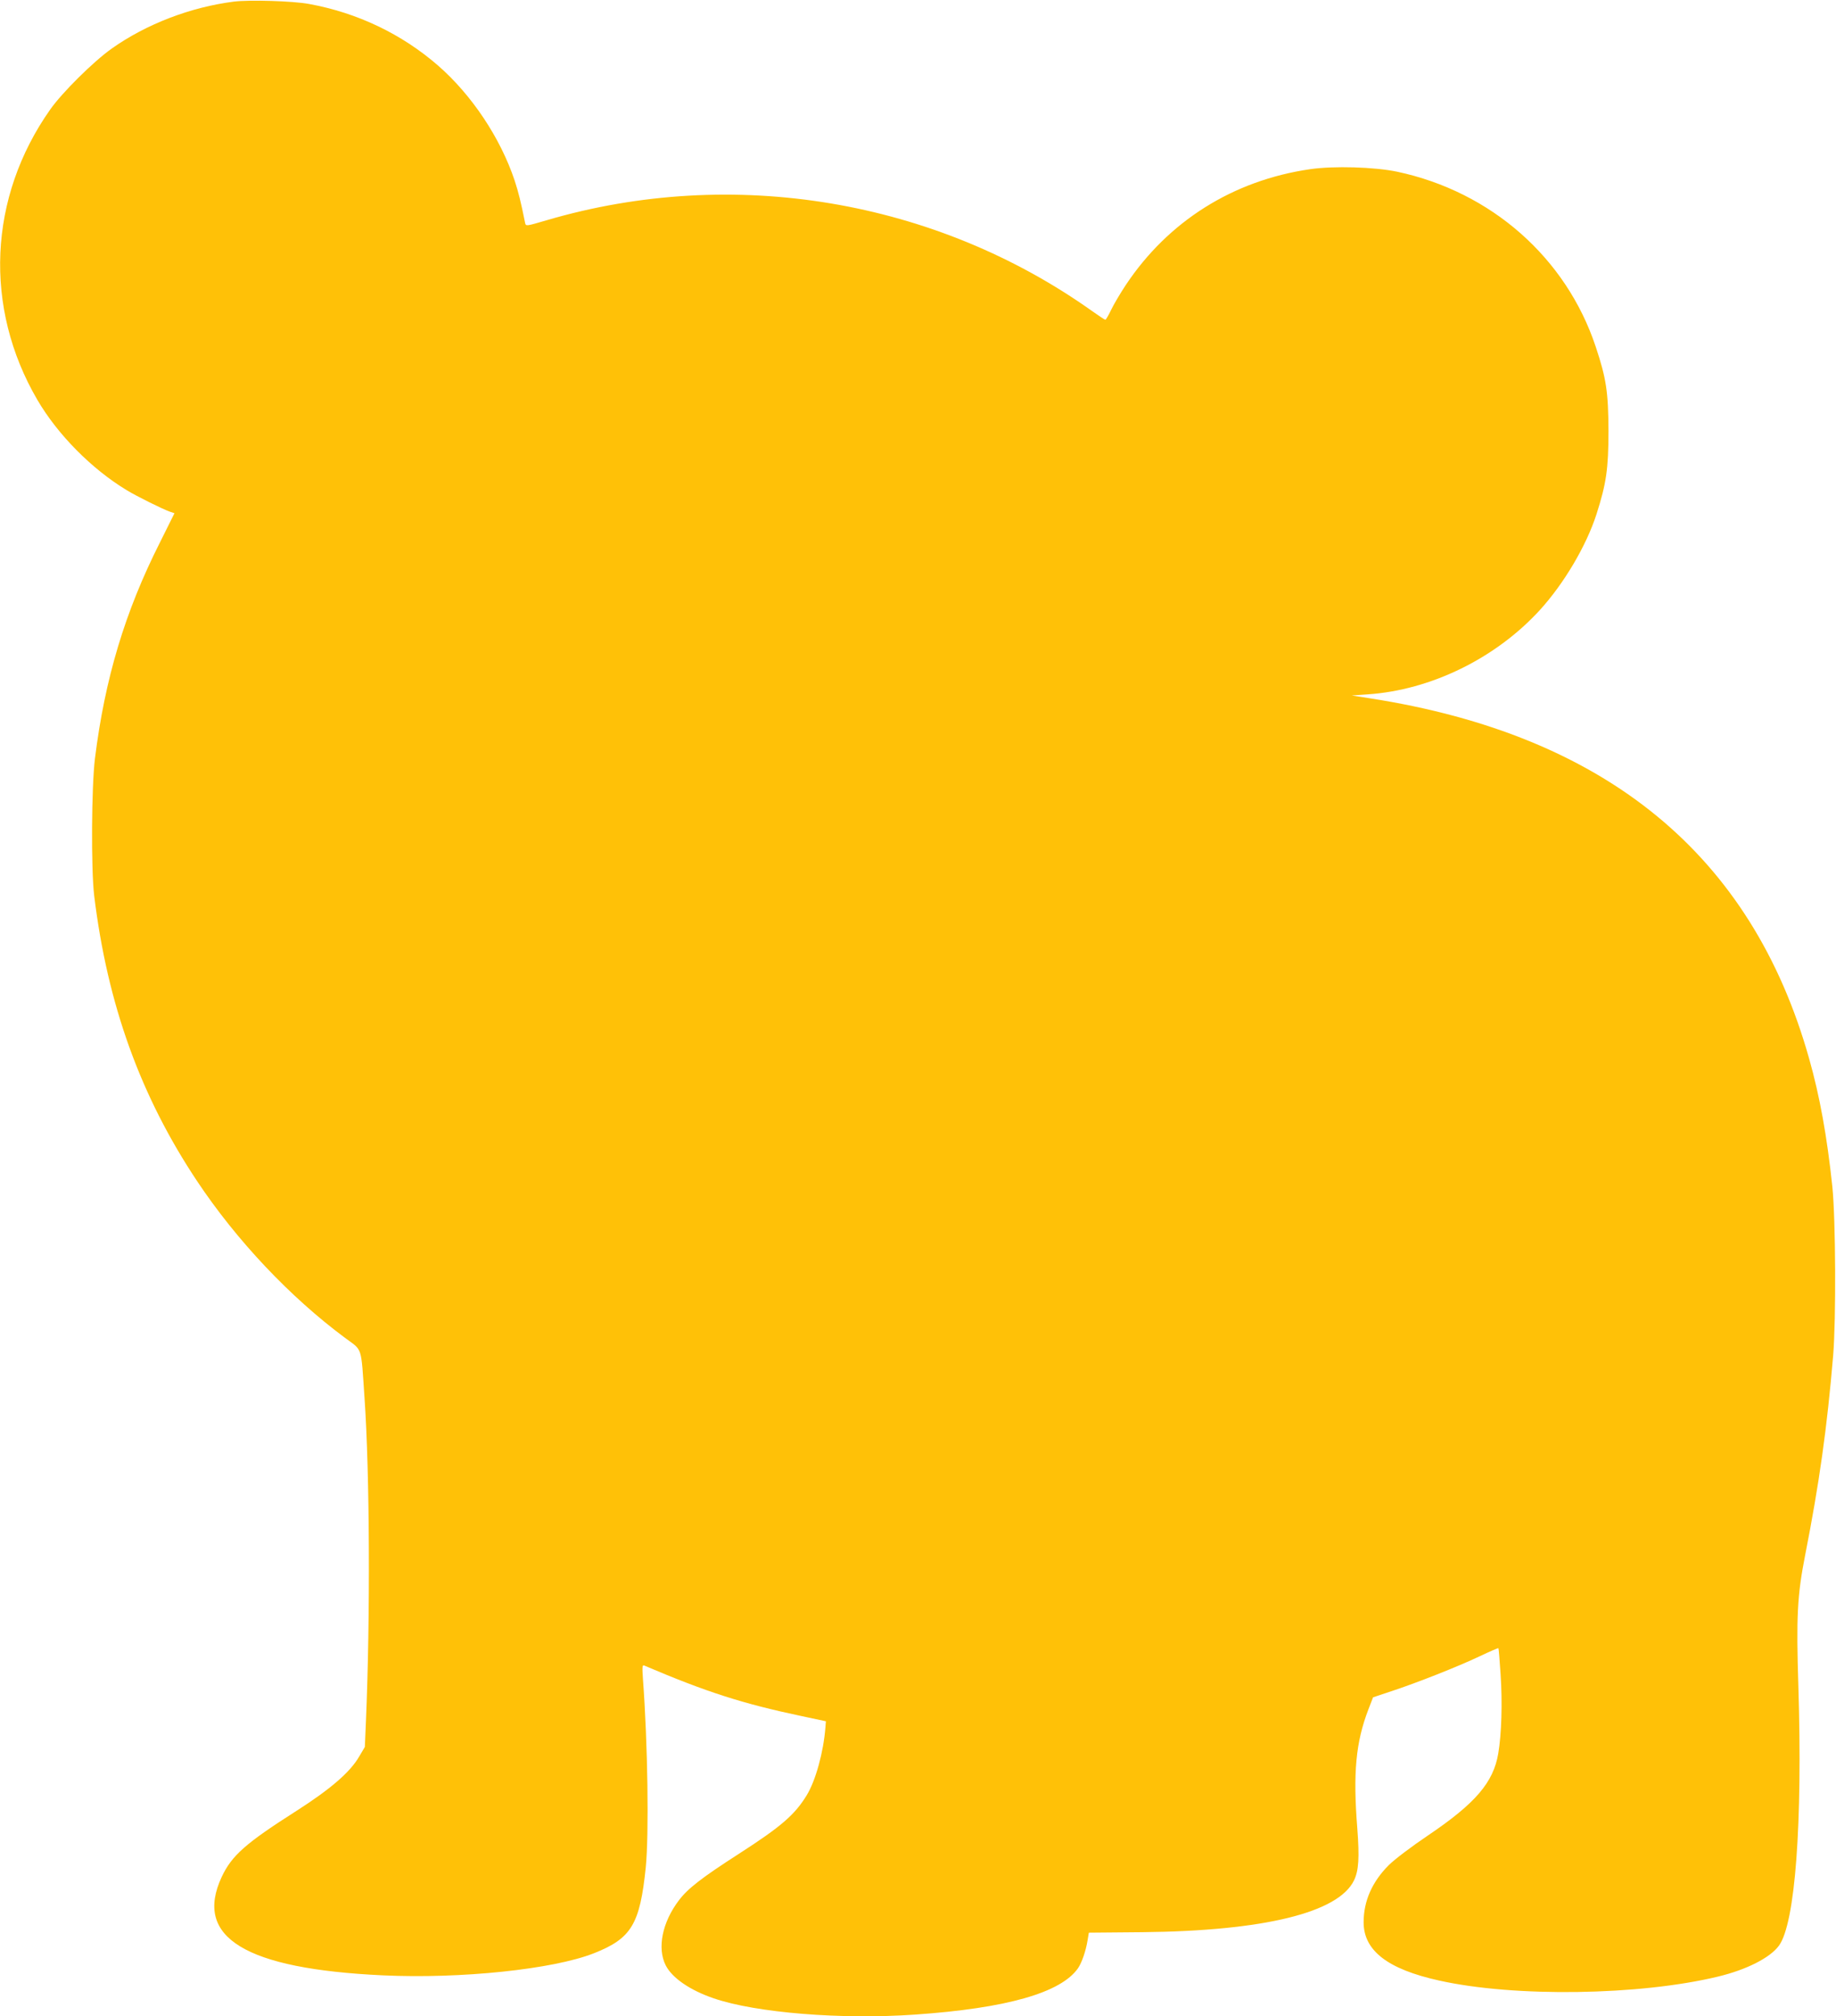 <?xml version="1.0" standalone="no"?>
<!DOCTYPE svg PUBLIC "-//W3C//DTD SVG 20010904//EN"
 "http://www.w3.org/TR/2001/REC-SVG-20010904/DTD/svg10.dtd">
<svg version="1.0" xmlns="http://www.w3.org/2000/svg"
 width="1166pt" height="1280pt" viewBox="0 0 1166 1280"
 preserveAspectRatio="xMidYMid meet">
<g transform="translate(0,1280) scale(0.1,-0.1)"
fill="#ffc107" stroke="none">
<path d="M1487 12790 c-277 -35 -558 -143 -777 -298 -116 -82 -315 -279 -391
-387 -393 -557 -424 -1257 -82 -1843 129 -221 346 -440 568 -574 66 -40 226
-119 273 -136 l30 -10 -92 -185 c-223 -441 -350 -866 -413 -1372 -22 -178 -25
-703 -5 -870 84 -691 294 -1274 655 -1815 250 -375 589 -734 938 -993 113 -84
101 -45 124 -382 33 -474 37 -1392 9 -2052 l-7 -163 -36 -61 c-58 -100 -183
-207 -397 -344 -325 -207 -412 -284 -476 -420 -179 -384 149 -584 1024 -625
494 -23 1080 38 1339 140 239 94 293 184 330 545 21 210 13 786 -18 1199 -5
75 -4 88 8 83 394 -168 625 -242 999 -321 l155 -33 -3 -39 c-12 -156 -62 -338
-119 -431 -76 -124 -161 -198 -433 -373 -233 -150 -321 -218 -378 -293 -106
-139 -140 -304 -84 -414 41 -80 155 -158 305 -209 269 -92 812 -136 1279 -103
579 40 925 138 1034 294 24 35 50 109 61 178 l8 48 340 3 c772 8 1245 124
1344 329 30 62 35 144 21 329 -28 353 -10 548 71 758 l29 75 117 39 c158 52
420 155 561 222 63 30 117 53 118 51 2 -2 8 -77 14 -168 12 -177 6 -378 -15
-501 -31 -184 -146 -317 -445 -519 -107 -72 -211 -151 -250 -189 -106 -106
-160 -228 -160 -363 0 -180 153 -298 480 -370 480 -107 1272 -95 1770 25 183
44 332 120 388 197 103 142 150 775 123 1646 -14 442 -7 578 43 832 90 458
139 806 178 1268 19 233 16 860 -5 1070 -34 322 -80 576 -148 816 -365 1294
-1291 2053 -2789 2286 l-115 18 100 7 c402 27 814 229 1094 535 153 168 295
407 360 609 62 194 76 287 76 529 -1 246 -14 333 -81 534 -188 565 -664 984
-1261 1111 -143 30 -402 38 -553 16 -489 -71 -901 -330 -1171 -736 -35 -53
-77 -124 -93 -158 -16 -34 -33 -62 -36 -62 -4 0 -40 24 -81 53 -997 710 -2285
926 -3467 579 -130 -38 -132 -39 -137 -18 -27 134 -42 195 -67 271 -90 269
-271 541 -485 728 -231 201 -513 336 -821 392 -102 19 -378 27 -475 15z"/>
</g>
</svg>
